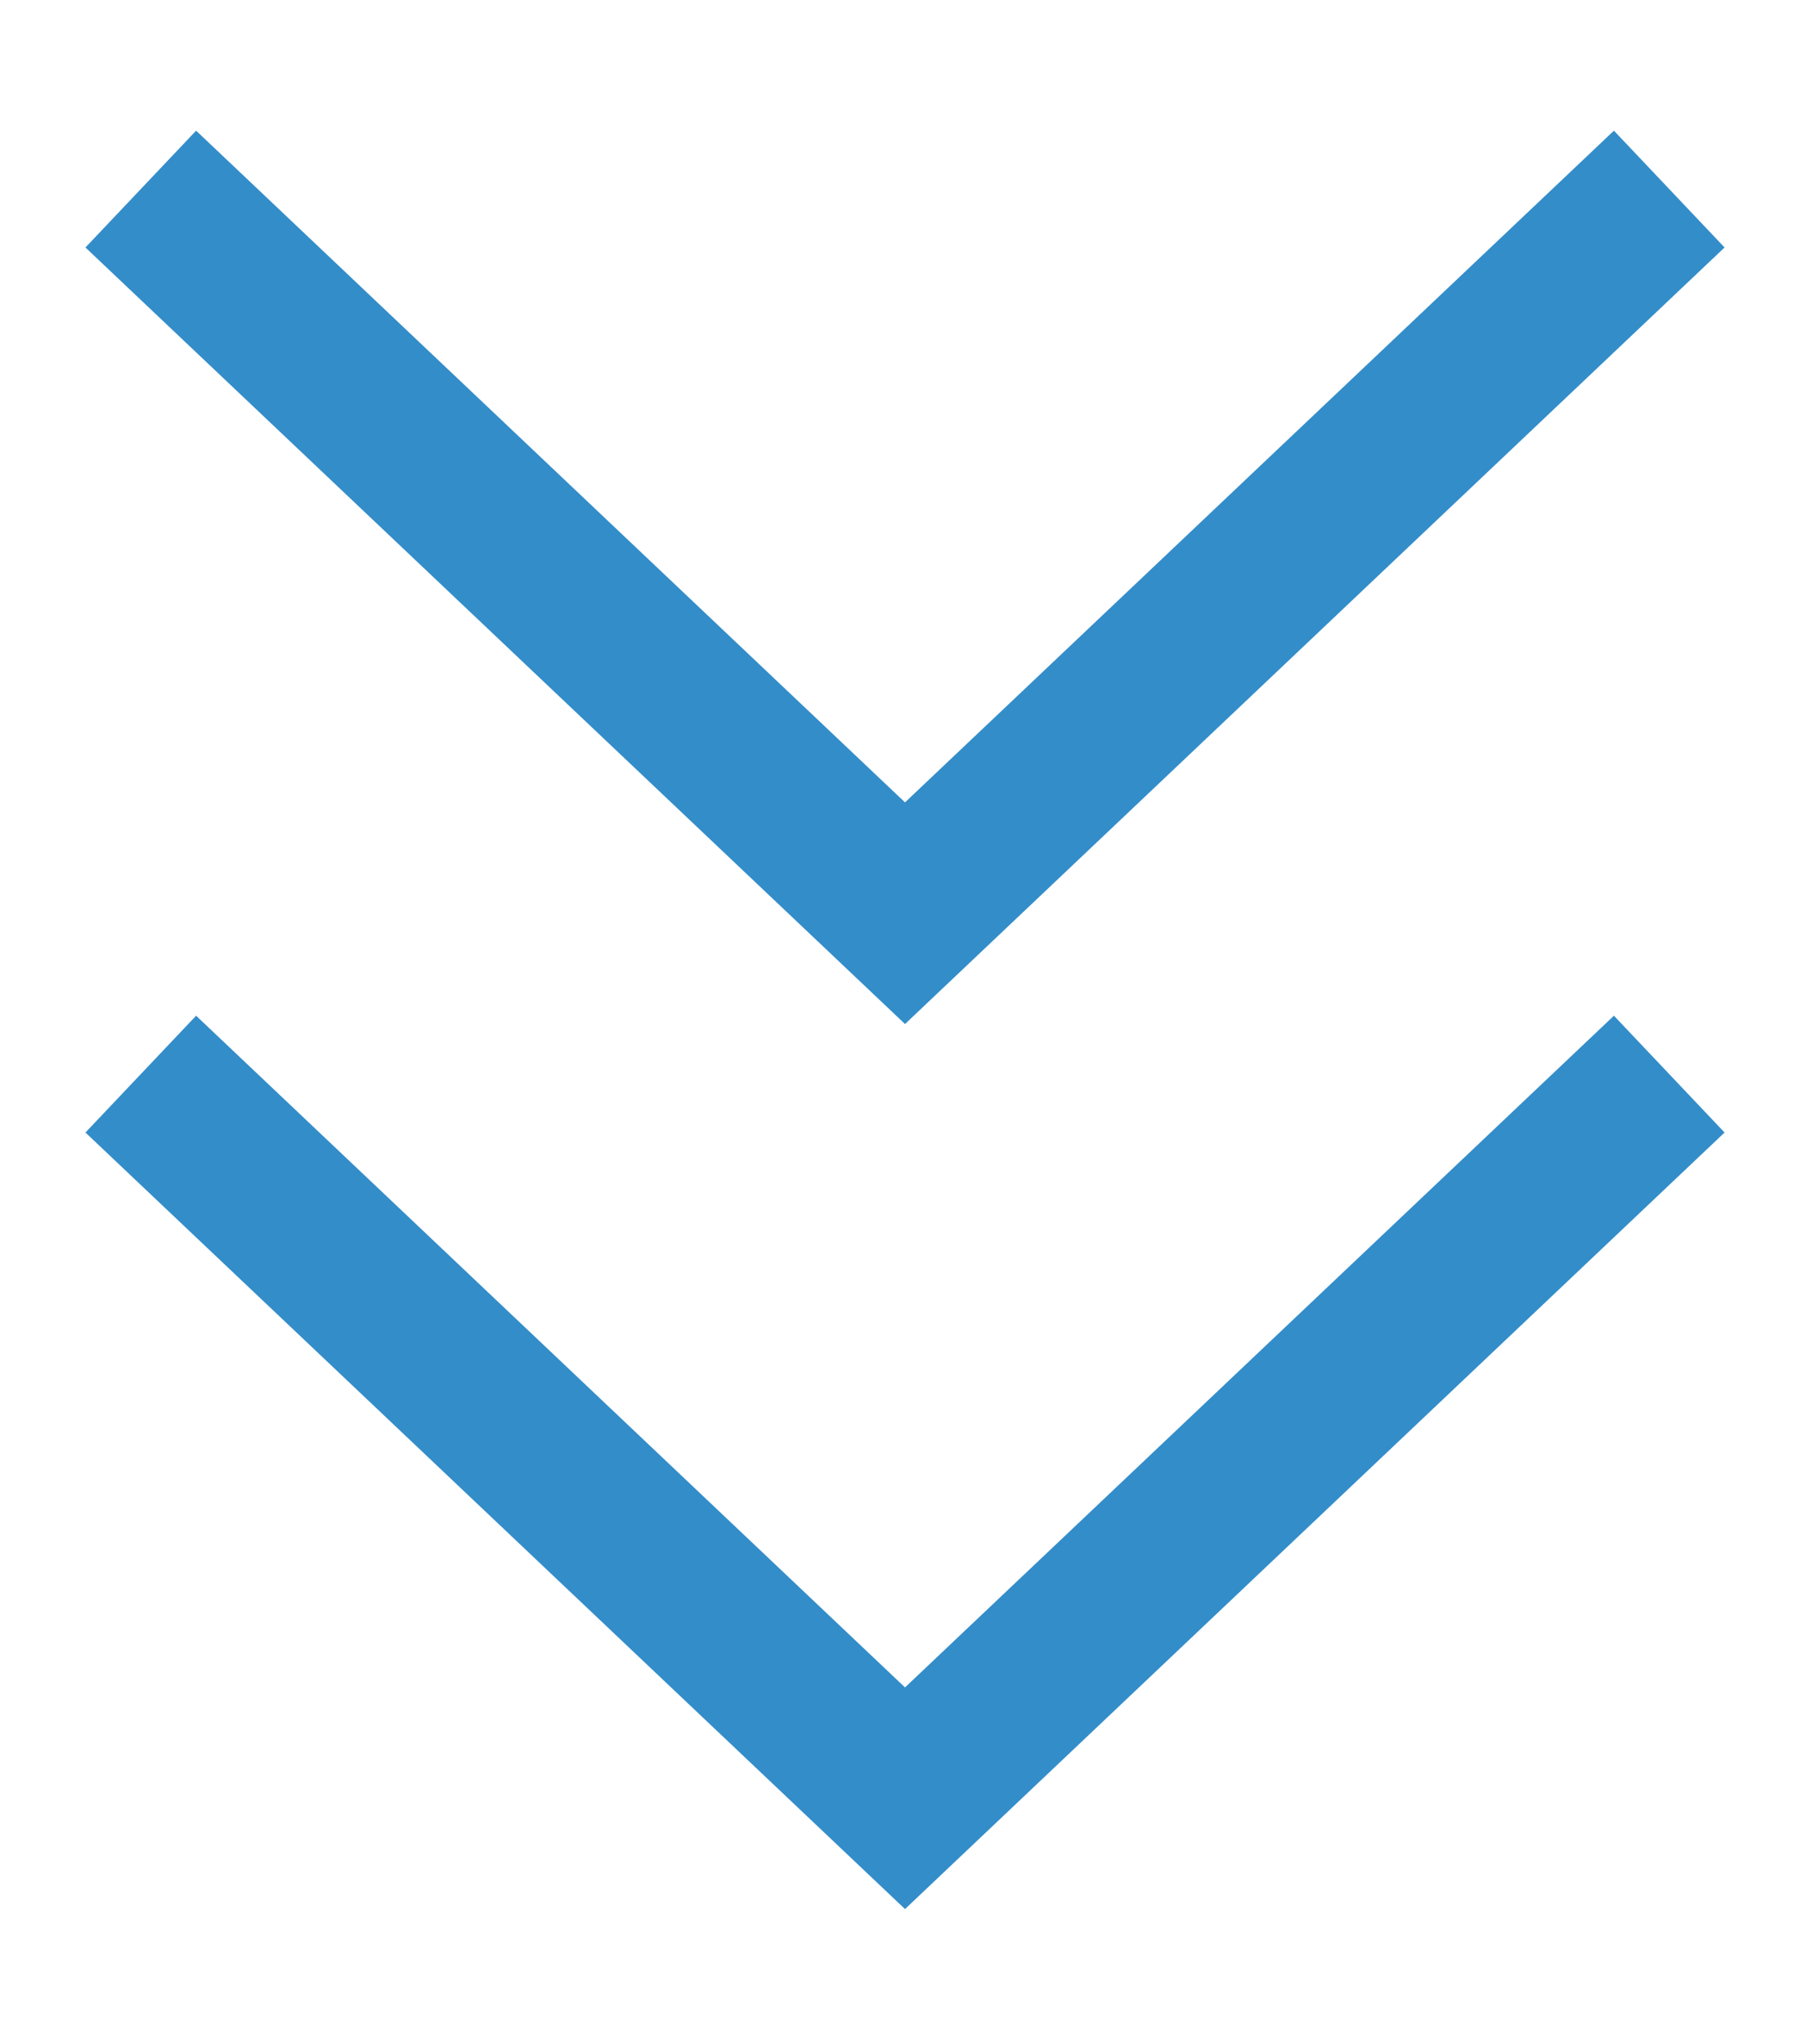 <?xml version="1.0" encoding="utf-8"?>
<!-- Generator: Adobe Illustrator 24.3.0, SVG Export Plug-In . SVG Version: 6.00 Build 0)  -->
<svg version="1.1" id="レイヤー_1" xmlns="http://www.w3.org/2000/svg" xmlns:xlink="http://www.w3.org/1999/xlink" x="0px"
	 y="0px" viewBox="0 0 44.9 50.8" style="enable-background:new 0 0 44.9 50.8;" xml:space="preserve">
<style type="text/css">
	.st0{opacity:0.8;fill:none;stroke:#0071BB;stroke-width:4;stroke-miterlimit:10;}
</style>
<polyline class="st0" points="3.5,4.7 22.5,22.7 41.5,4.7 "/>
<polyline class="st0" points="3.5,26.7 22.5,44.7 41.5,26.7 "/>
</svg>
